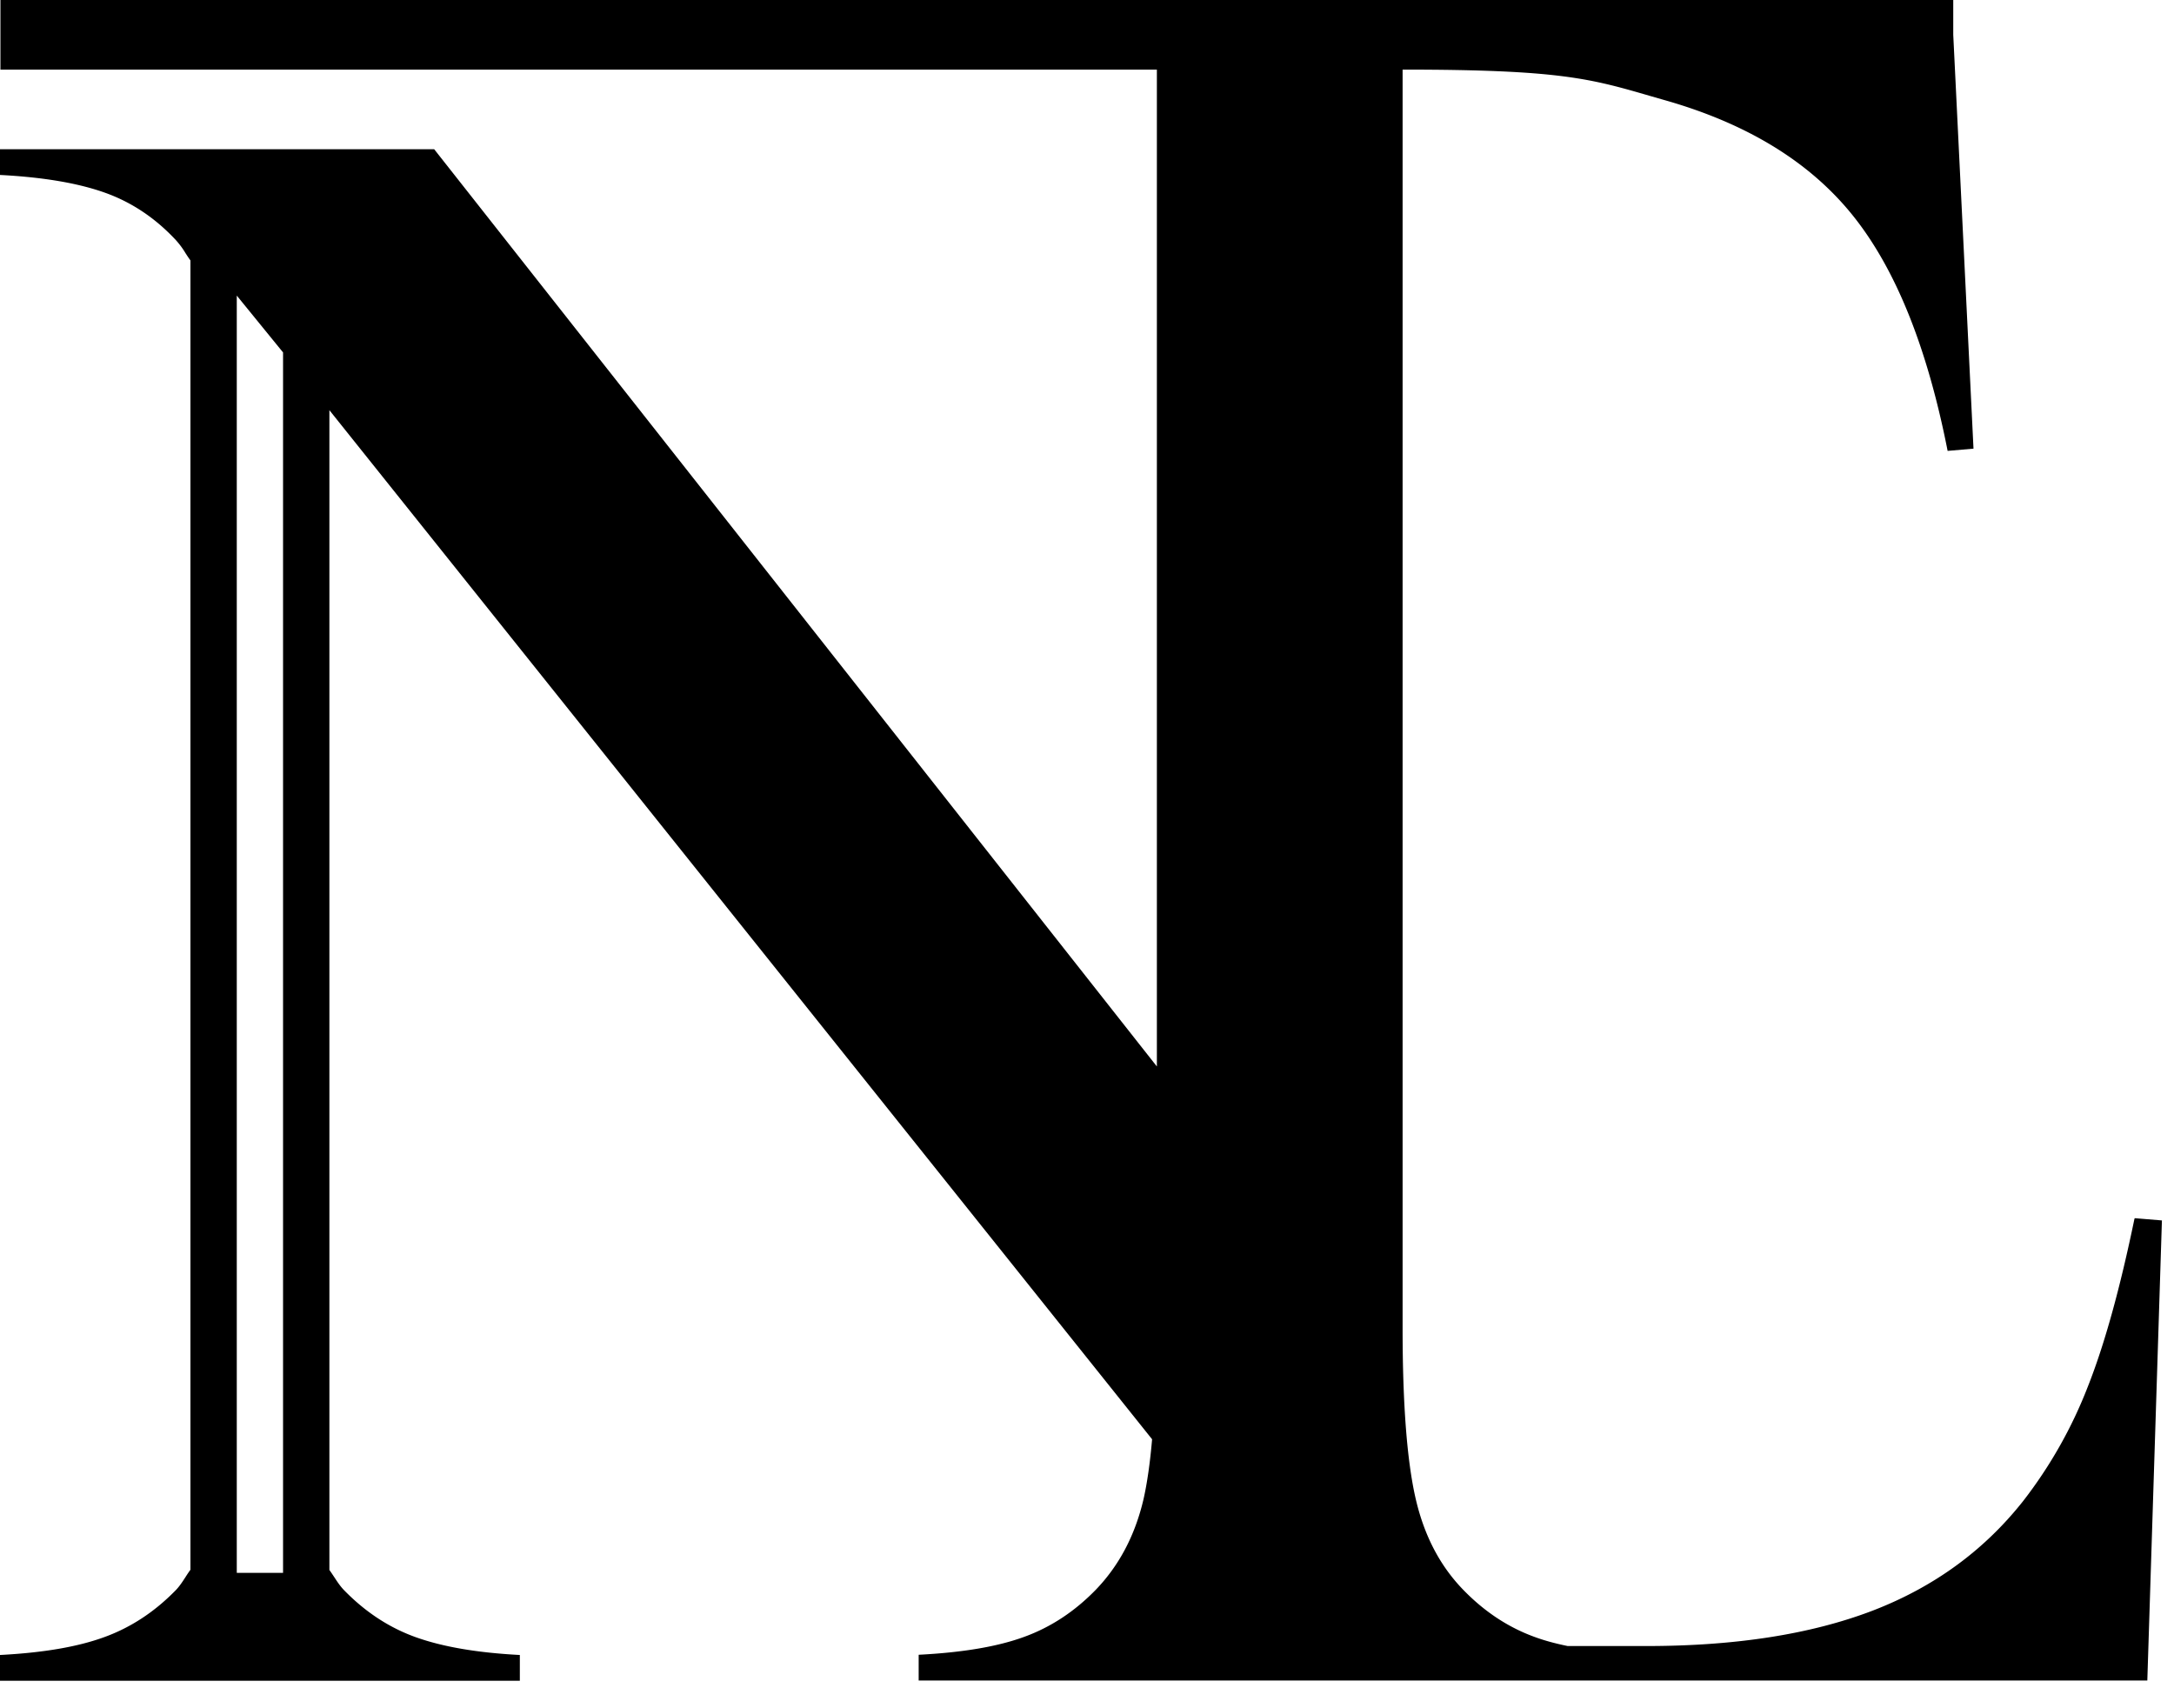 <svg xmlns="http://www.w3.org/2000/svg" width="100%" height="100%" viewBox="0 0 70 55" fill="currentColor">
  <path fill="inherit" fill-rule="evenodd"
    d="M67.222 44.654c.543-1.369 1.042-3.177 1.506-5.418l.014-.014.869.072-.47 14.813H29.58v-.829c1.405-.072 2.535-.26 3.396-.576.855-.31 1.622-.814 2.303-1.513.745-.771 1.267-1.744 1.542-2.925.116-.512.21-1.168.275-1.924l-26.49-33.134v37.342c.055.075.106.154.158.232.095.145.19.29.312.416.673.692 1.44 1.203 2.302 1.513.862.31 1.977.504 3.36.576v.829H0v-.829c1.383-.072 2.498-.26 3.36-.576.854-.31 1.621-.814 2.302-1.513.12-.125.214-.27.308-.415.052-.082.105-.163.162-.24V8.385a4.718 4.718 0 0 1-.162-.24 2.642 2.642 0 0 0-.308-.415c-.652-.7-1.405-1.21-2.267-1.52-.861-.31-1.99-.505-3.395-.577v-.829h13.98L37.25 34.337V2.241H.014V0h62.878v1.117l.652 13.328-.833.072c-.658-3.343-1.68-5.879-3.07-7.6-1.39-1.722-3.417-2.954-6.08-3.704l-.389-.112c-1.972-.574-2.958-.86-8.01-.86v40.533c0 2.456.145 4.28.42 5.475.275 1.196.789 2.176 1.542 2.947.673.692 1.44 1.203 2.302 1.513.312.115.666.209 1.05.288h2.541c2.874 0 5.3-.382 7.276-1.138 1.97-.757 3.584-1.931 4.844-3.523a14.622 14.622 0 0 0 2.085-3.682ZM7.624 50.641h1.49V11.347l-1.49-1.83v41.124Z"
    clip-rule="evenodd" />
</svg>
